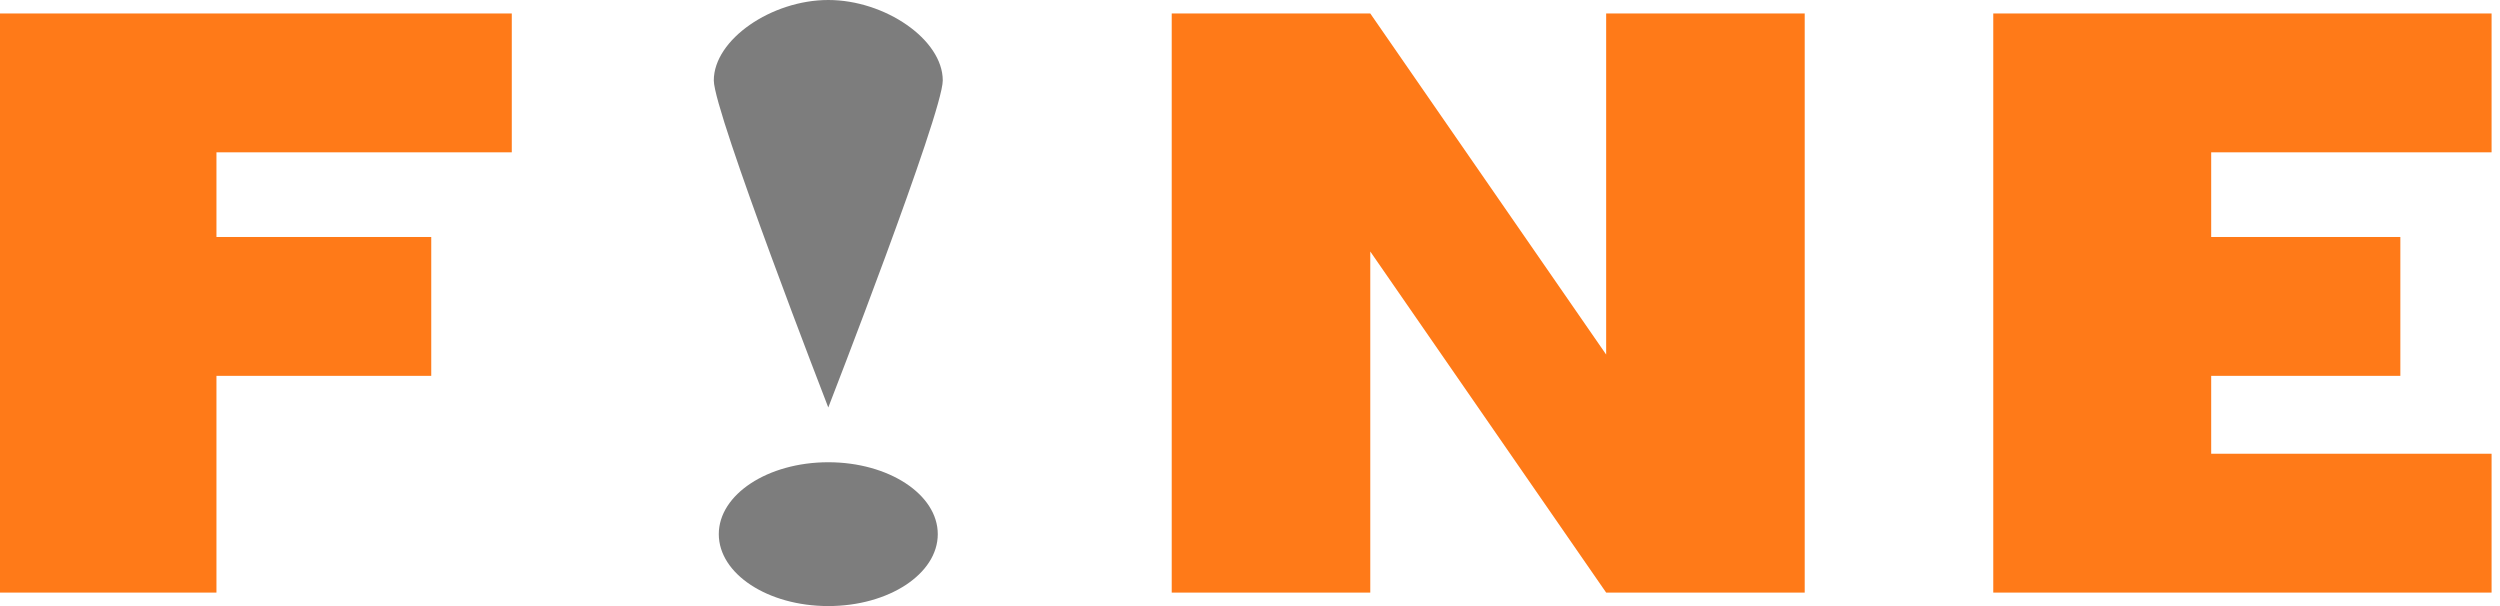 <svg width="198" height="48" viewBox="0 0 198 48" fill="none" xmlns="http://www.w3.org/2000/svg">
<path d="M197.333 12.064V1.067H157.867V46.933H197.333V35.936H175.126V29.767H190.108V18.77H175.126V12.064H197.333Z" fill="#FF7A18"/>
<path d="M127.208 1.067V28.081L108.526 1.067H92.8V46.933H108.526V19.919L127.208 46.933H142.933V1.067H127.208Z" fill="#FF7A18"/>
<path d="M74.272 42.305C74.272 45.45 70.389 48 65.6 48C60.811 48 56.928 45.45 56.928 42.305C56.928 39.159 60.811 36.61 65.6 36.61C70.389 36.61 74.272 39.159 74.272 42.305ZM65.6 0C61.114 0 56.533 3.127 56.533 6.373C56.533 8.89 65.6 32.272 65.6 32.272C65.6 32.272 74.667 8.959 74.667 6.373C74.667 3.127 70.088 0 65.6 0Z" fill="#7D7D7D"/>
<path d="M40.533 12.064V1.067H0V46.933H17.143V29.767H34.155V18.77H17.143V12.064H40.533Z" fill="#FF7A18"/>
</svg>
